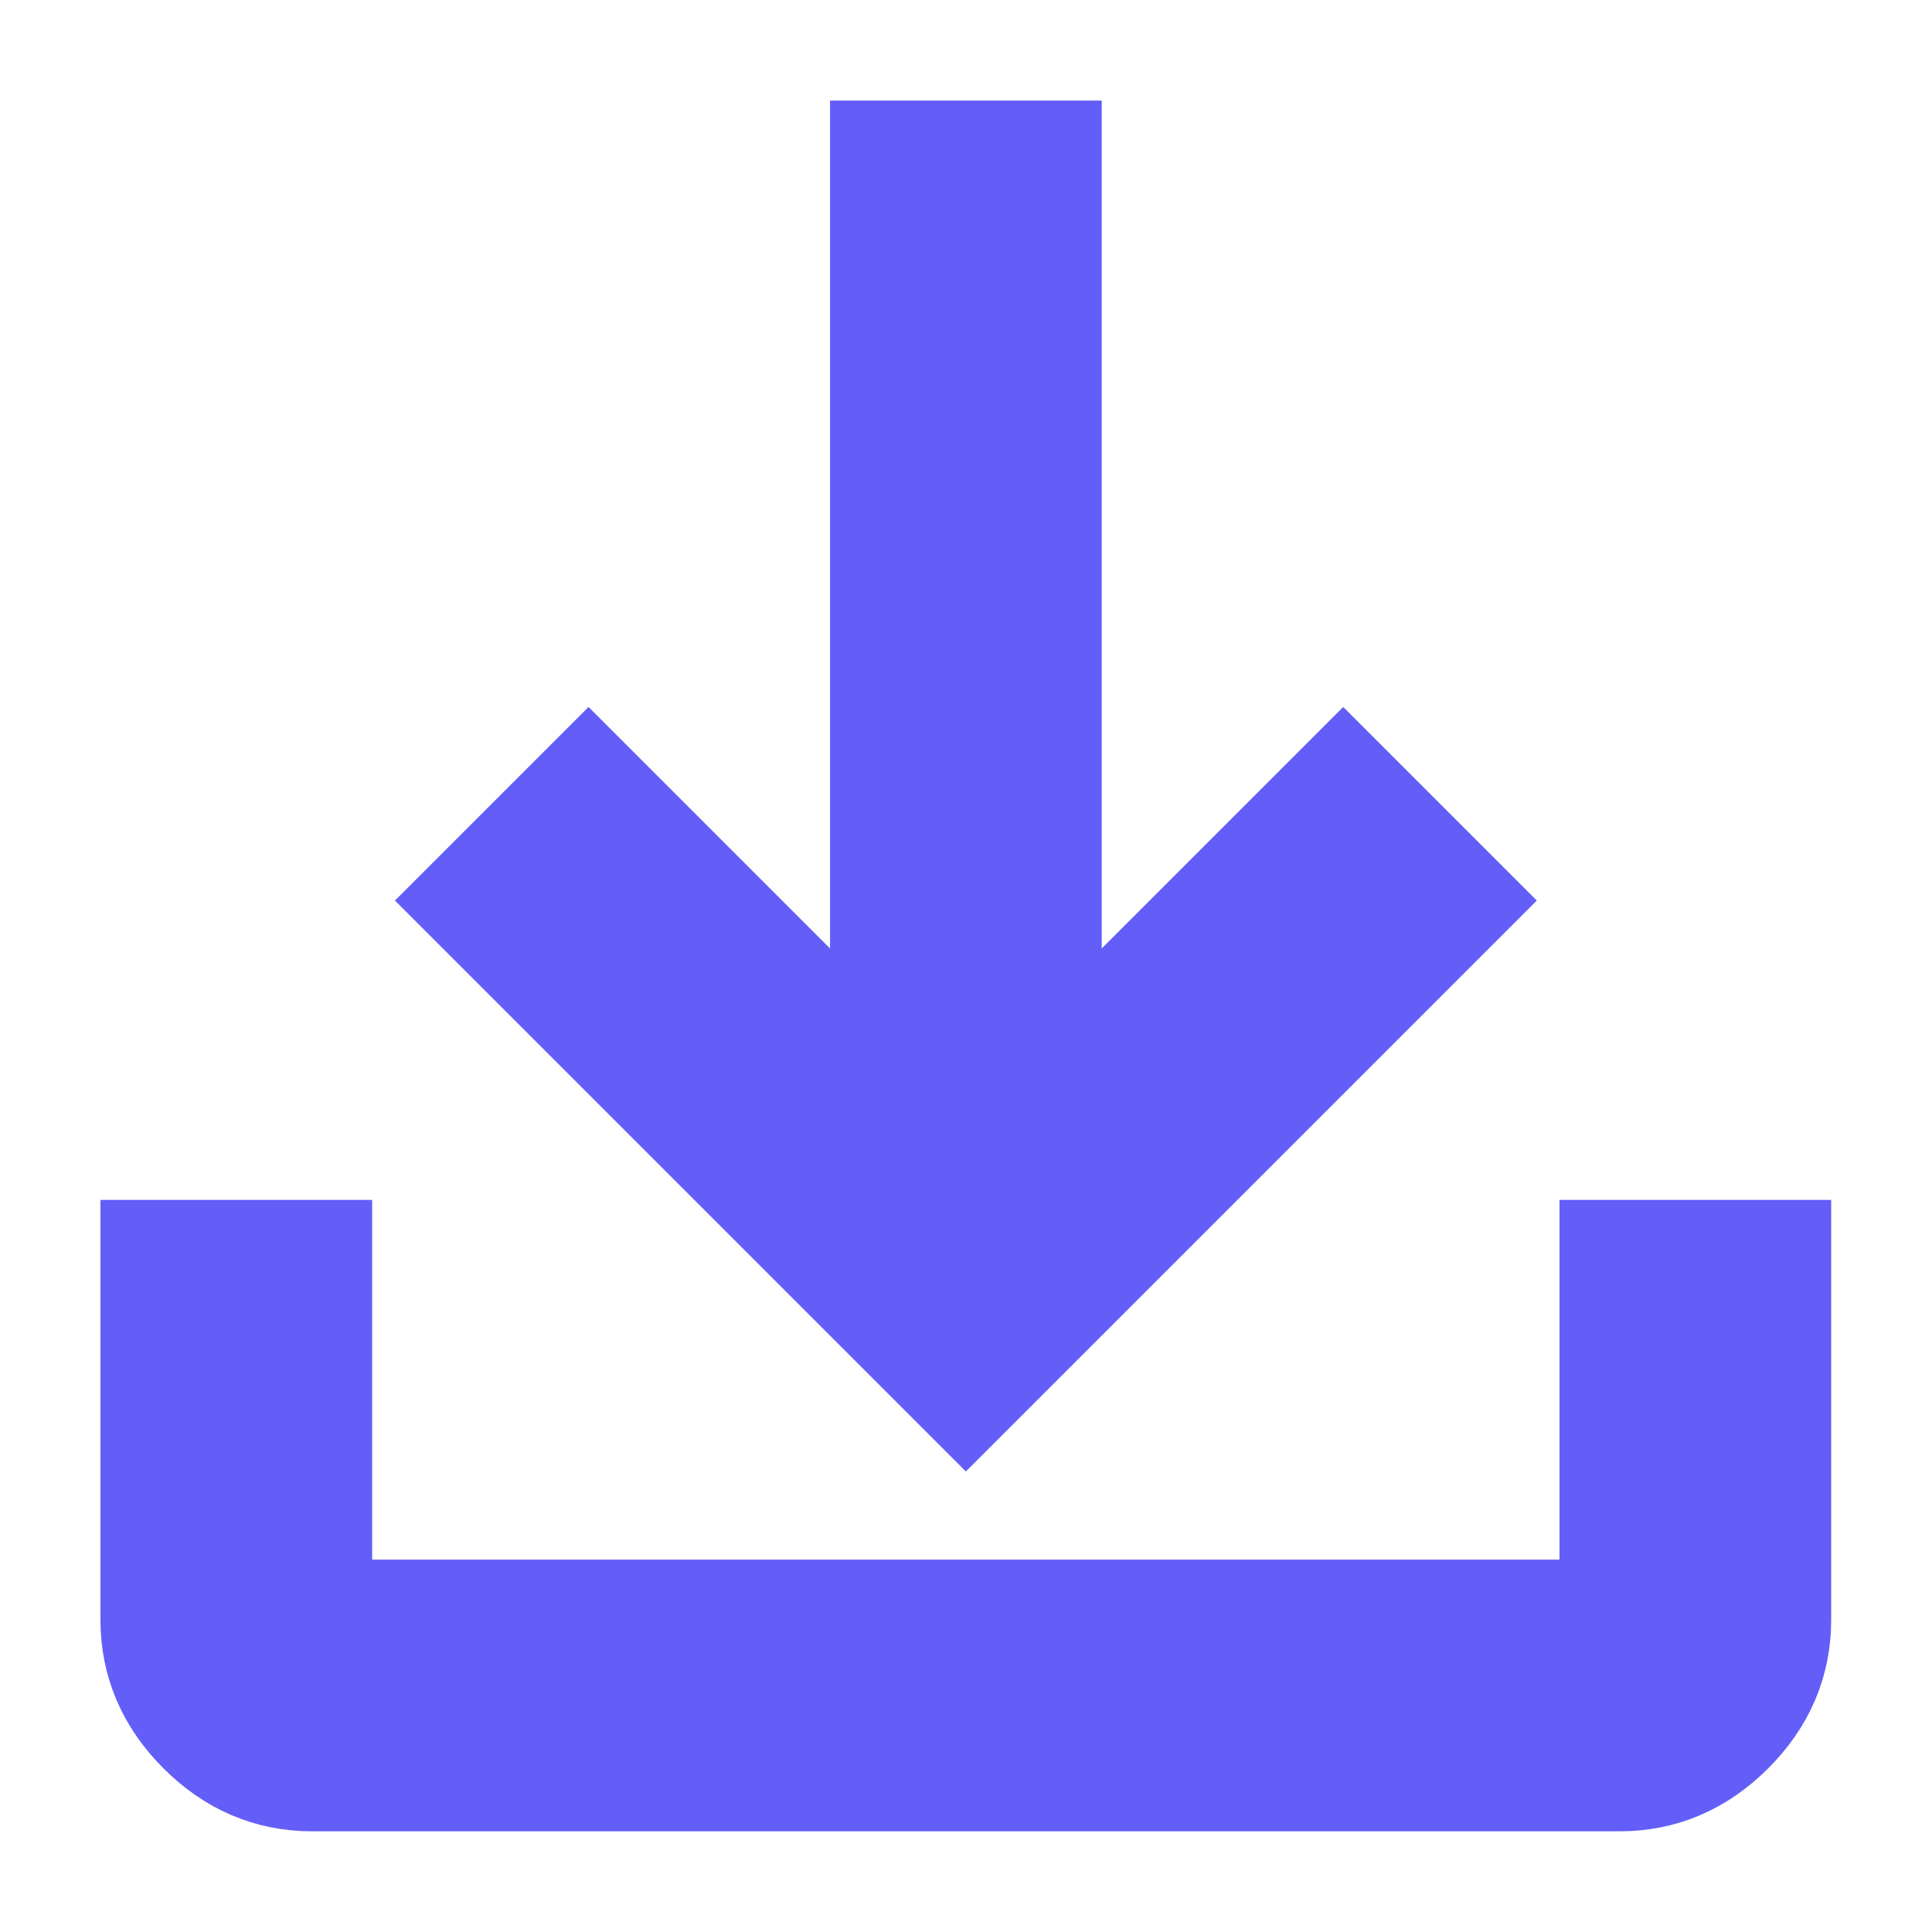 <svg width="16" height="16" viewBox="0 0 16 16" fill="none" xmlns="http://www.w3.org/2000/svg">
<path d="M2.582 14.666C2.249 14.666 1.957 14.541 1.707 14.291C1.457 14.041 1.332 13.75 1.332 13.416V10.437H2.582V13.416H13.415V10.437H14.665V13.416C14.665 13.75 14.54 14.041 14.29 14.291C14.04 14.541 13.749 14.666 13.415 14.666H2.582ZM7.999 11.479L3.978 7.458L4.874 6.562L7.374 9.062V1.333H8.624V9.062L11.124 6.562L12.02 7.458L7.999 11.479Z" fill="#635EF8" stroke="#635EF8"/>
</svg>
